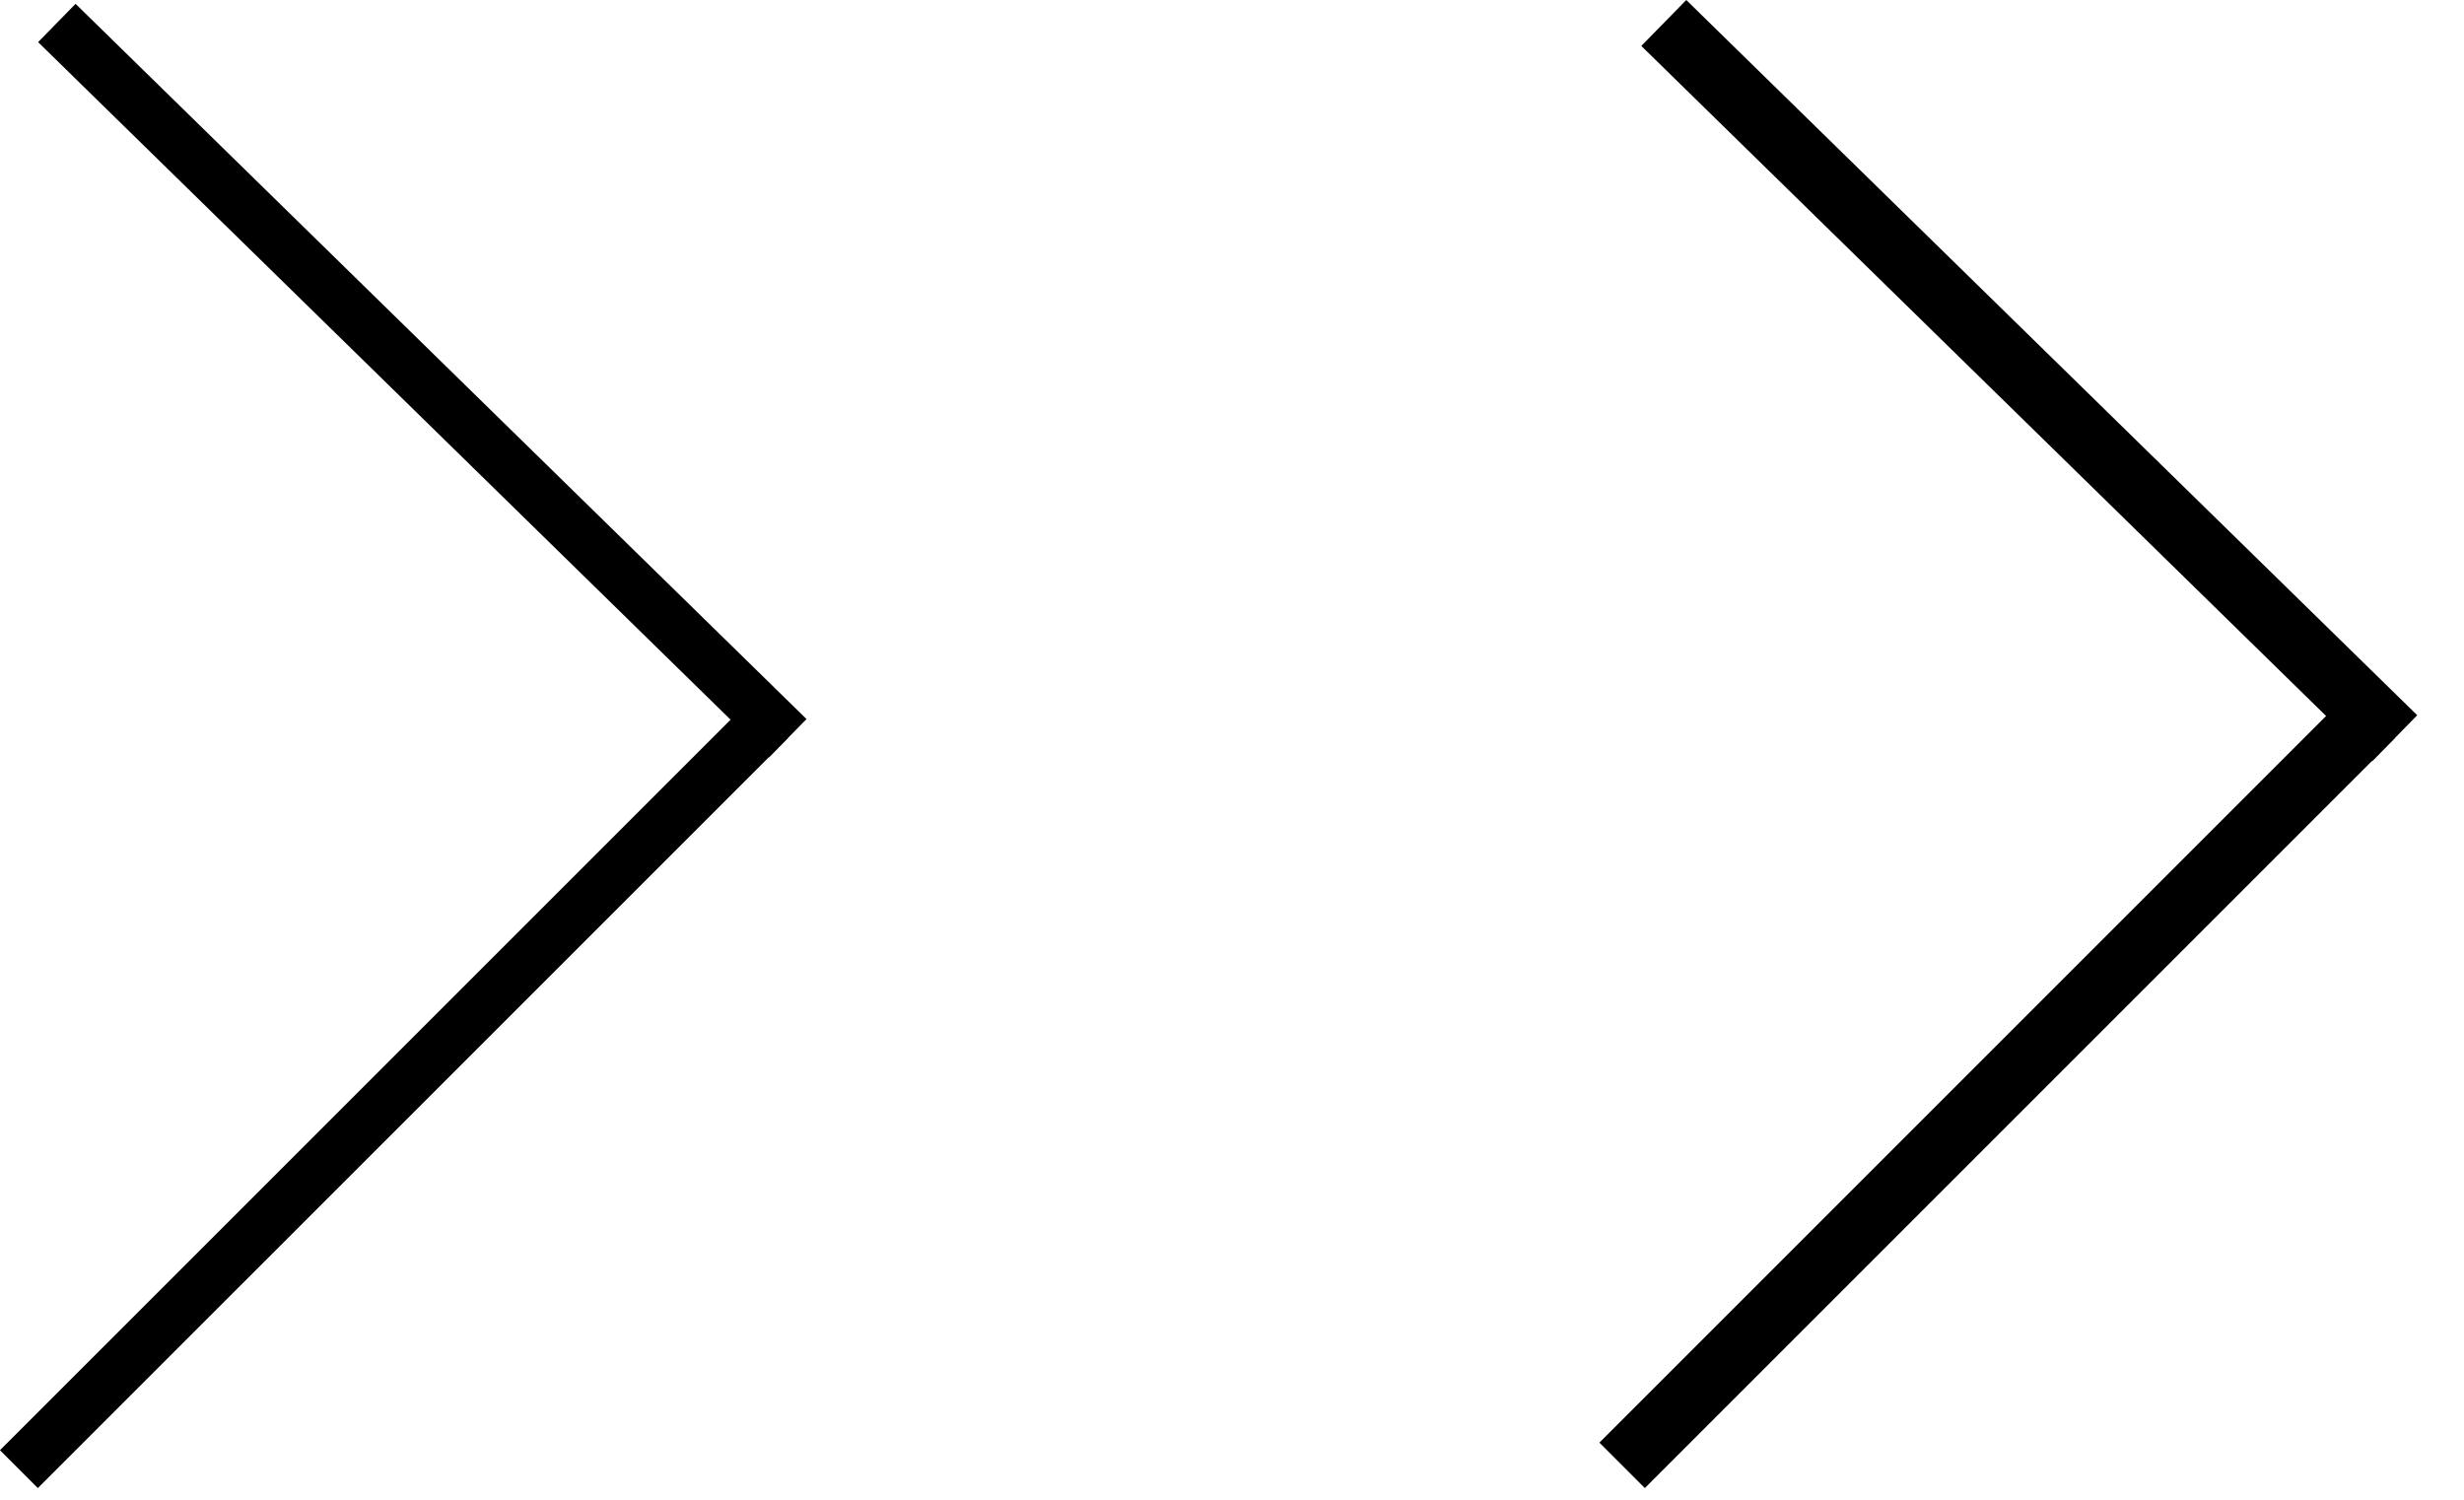 <?xml version="1.0" encoding="UTF-8"?> <svg xmlns="http://www.w3.org/2000/svg" width="46" height="28" viewBox="0 0 46 28" fill="none"><path d="M1.061 0.429L14.707 13.782" stroke="black"></path><line x1="0.353" y1="27.429" x2="14.354" y2="13.429" stroke="black"></line><path d="M31.061 0.429L44.707 13.782" stroke="black" stroke-width="1.2"></path><line x1="30.283" y1="27.358" x2="44.283" y2="13.358" stroke="black" stroke-width="1.2"></line></svg> 
